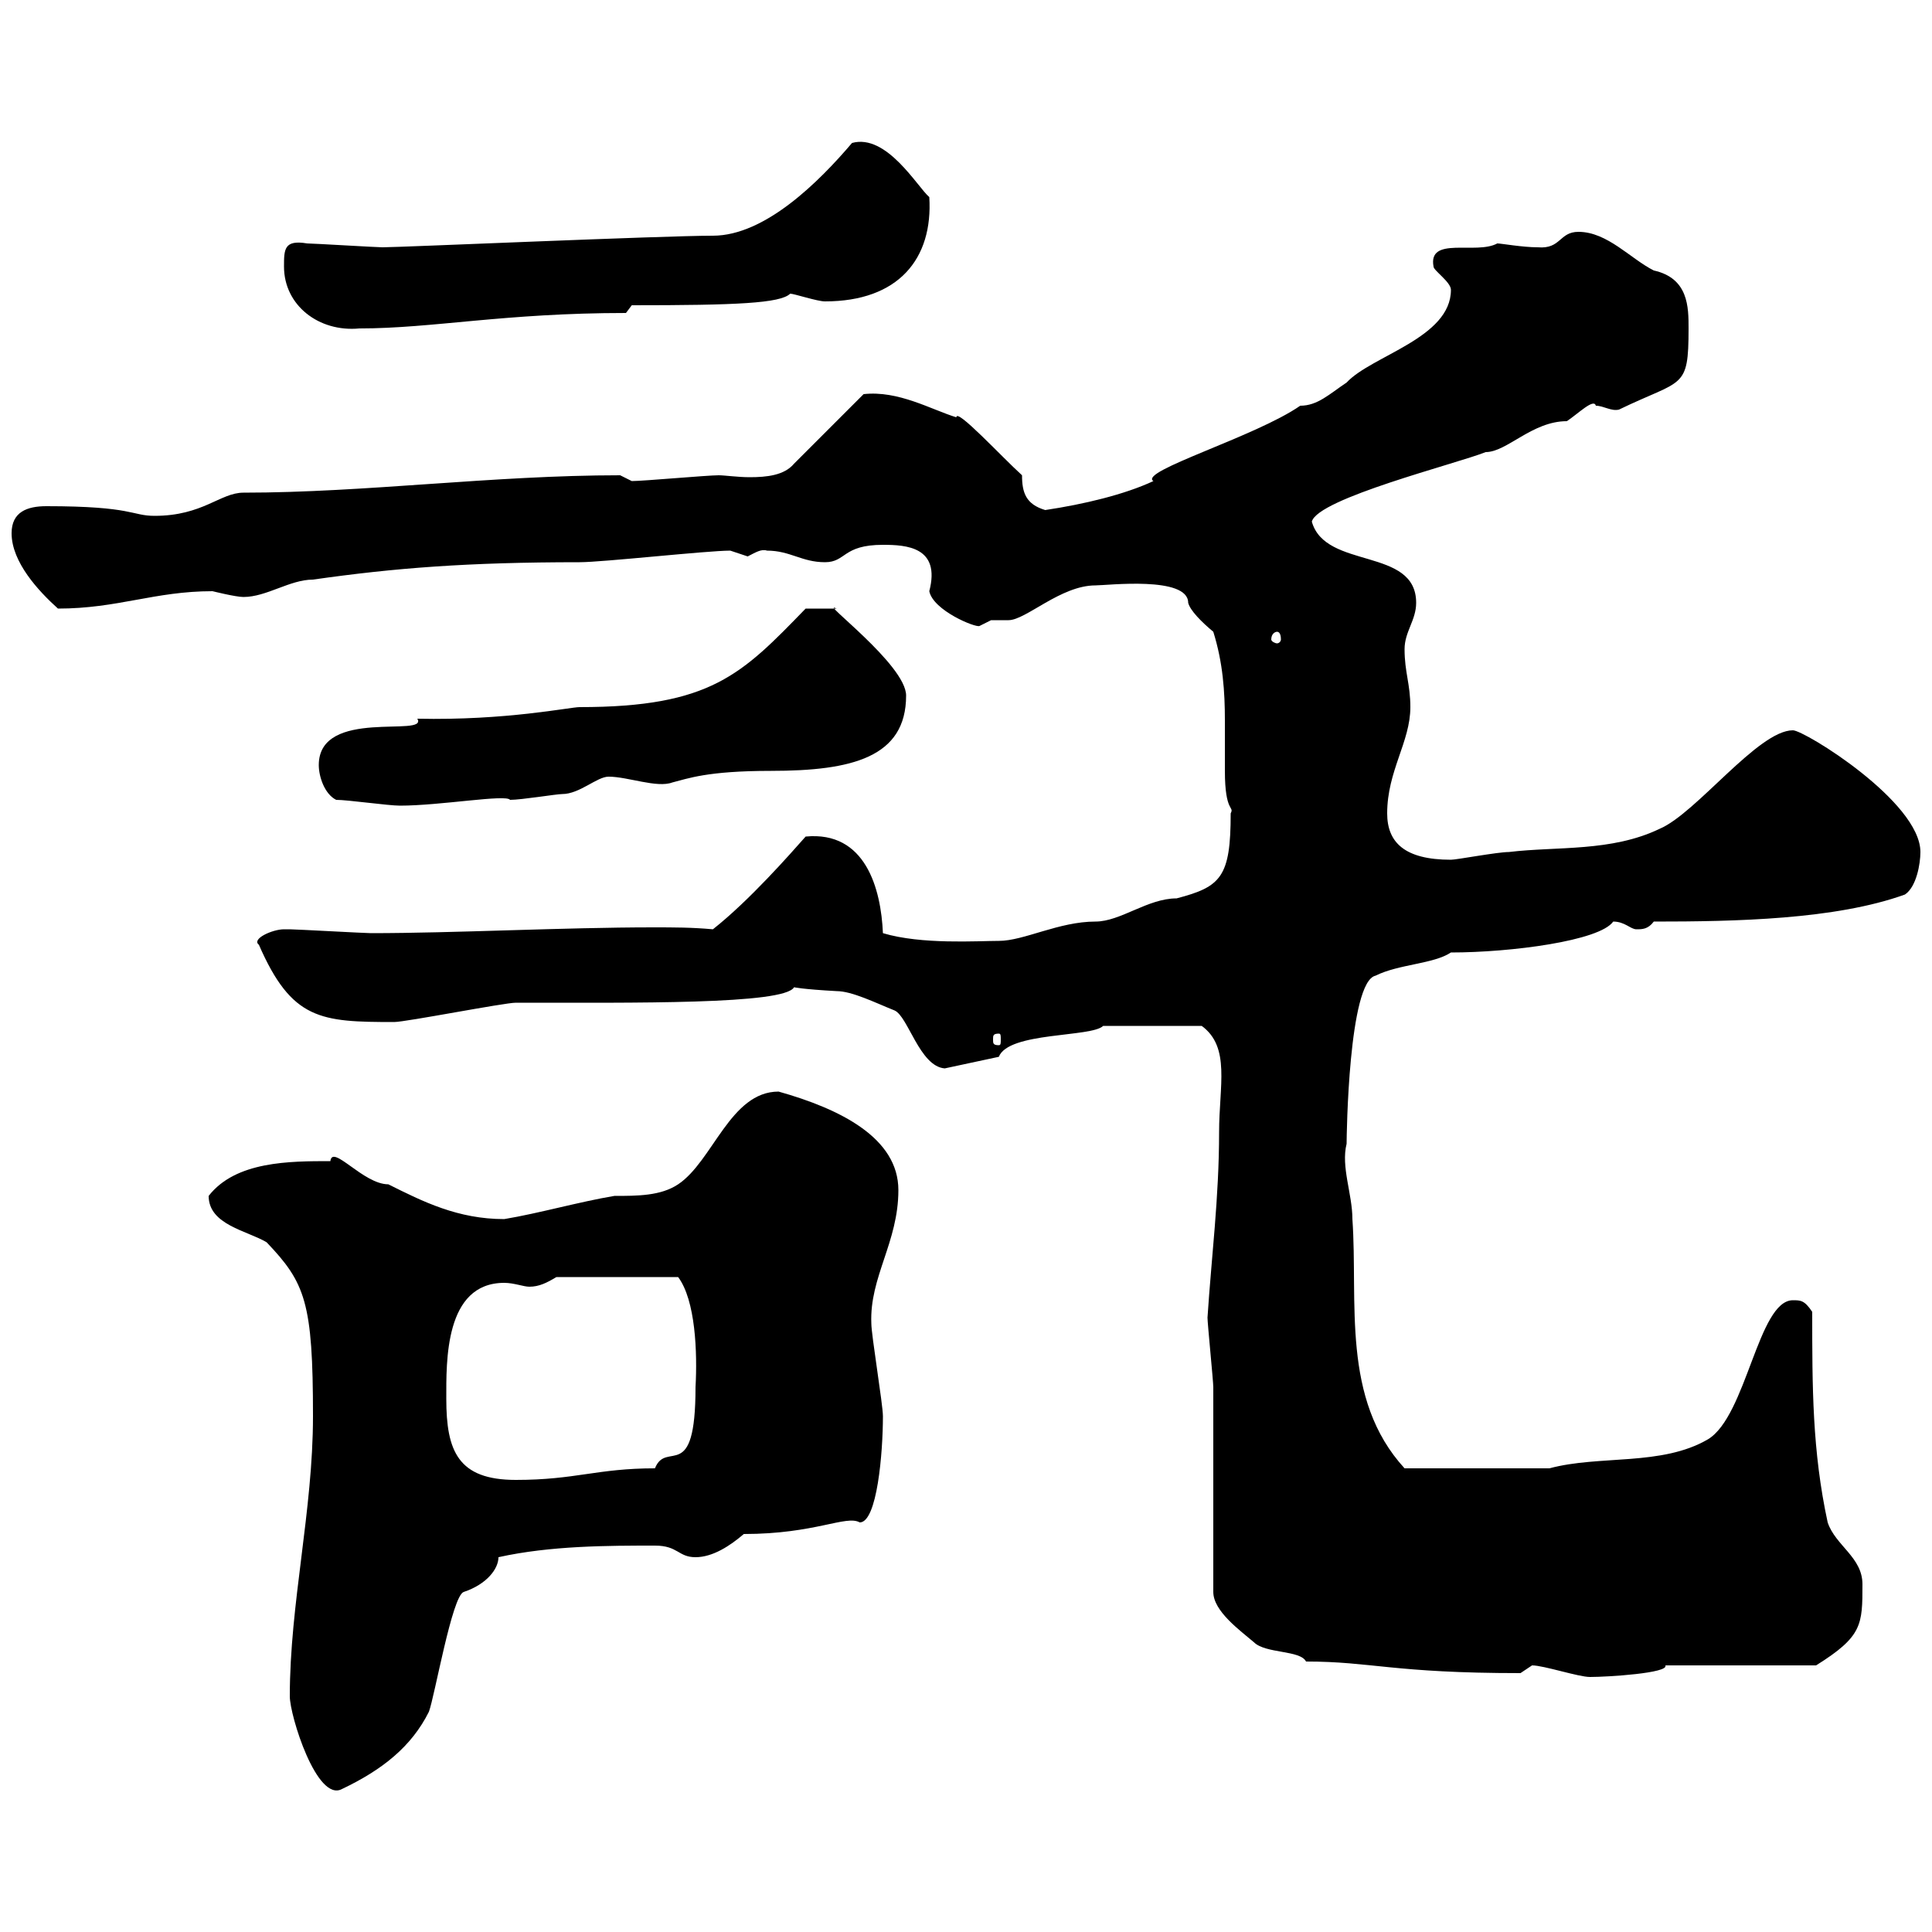 <svg xmlns="http://www.w3.org/2000/svg" xmlns:xlink="http://www.w3.org/1999/xlink" width="300" height="300"><path d="M45 263.40C45 266.40 49.20 279.90 53.10 277.80C59.40 274.80 63.90 271.20 66.60 265.80C67.50 263.40 70.20 247.80 72 247.20C75.60 246 77.40 243.60 77.40 241.80C85.50 240 94.50 240 101.70 240C105.30 240 105.30 241.80 108 241.80C110.70 241.80 113.40 240 115.50 238.20C126.60 238.20 131.40 235.20 133.50 236.40C136.20 236.40 137.10 225.60 137.10 219.90C137.10 218.10 135.30 207.30 135.30 205.50C135 198.30 139.50 192.90 139.50 184.80C139.50 176.70 130.50 172.20 120.90 169.50C113.40 169.50 110.70 180.30 105.30 183.90C102.60 185.70 99 185.70 95.40 185.70C90 186.60 83.70 188.40 78.30 189.30C71.10 189.30 65.70 186.60 60.30 183.90C56.40 183.90 51.60 177.60 51.30 180.30C45 180.30 36.60 180.30 32.40 185.70C32.40 190.20 38.40 191.10 41.40 192.90C47.40 199.20 48.60 202.20 48.60 219.90C48.60 234.60 45 249 45 263.40ZM237.90 258.60C239.70 258.60 245.10 260.40 246.90 260.40C249.60 260.40 259.20 259.80 258.60 258.60L282 258.60C289.20 254.10 289.20 252.30 289.20 246C289.20 241.80 285 240 283.80 236.40C281.40 225.30 281.40 215.40 281.40 203.70C280.20 201.90 279.60 201.90 278.40 201.90C273 201.90 271.20 219.90 265.20 223.50C258 227.70 248.40 225.90 240.60 228L218.10 228C208.20 217.20 210.90 202.20 210 189.30C210 185.40 208.20 181.20 209.10 177.60C209.10 176.40 209.40 152.40 213.60 151.50C217.20 149.70 222.60 149.70 225.30 147.90C234.60 147.90 248.40 146.10 250.50 143.10C252.30 143.10 253.20 144.30 254.10 144.30C255 144.30 255.90 144.30 256.80 143.10C269.40 143.10 285 142.80 295.80 138.90C297.60 137.70 298.20 134.10 298.20 132.30C298.20 124.50 280.20 113.40 278.40 113.40C273 113.40 263.40 126.30 257.70 128.70C250.20 132.30 241.80 131.40 234.30 132.30C232.50 132.30 226.20 133.50 225.30 133.50C218.10 133.50 215.40 130.80 215.40 126.30C215.40 119.70 219 115.20 219 109.80C219 106.20 218.10 104.40 218.10 100.80C218.10 98.10 219.90 96.30 219.90 93.60C219.90 84.90 205.80 88.50 203.70 81C204.60 77.40 226.20 72 230.70 70.20C234 70.20 237.90 65.40 243.30 65.40C245.10 64.20 247.50 61.80 247.80 63C249 63 250.20 63.90 251.40 63.60C261.30 58.80 262.20 60.60 262.20 51C262.20 47.70 262.20 43.20 256.80 42C253.20 40.20 249.60 36 245.10 36C242.10 36 242.40 38.70 238.80 38.40C236.40 38.40 233.10 37.80 232.50 37.80C229.20 39.60 221.70 36.60 222.60 41.40C222.60 42 225.30 43.80 225.30 45C225.30 52.50 213 55.20 209.10 59.40C206.40 61.20 204.60 63 201.90 63C195 67.80 176.70 73.20 179.10 74.70C174.60 76.80 168.30 78.30 162.30 79.20C159.30 78.30 158.70 76.50 158.70 73.80C155.40 70.80 148.50 63.30 148.50 64.80C144.60 63.60 139.50 60.60 134.10 61.20L123.30 72C121.80 73.80 119.10 74.10 116.40 74.10C114.60 74.10 112.50 73.80 111.60 73.80C109.80 73.80 99.90 74.70 98.10 74.70C98.10 74.70 96.30 73.80 96.30 73.80C76.50 73.80 56.70 76.50 37.80 76.50C34.20 76.50 31.50 80.10 24 80.10C20.40 80.10 20.70 78.60 7.20 78.60C4.20 78.60 1.80 79.50 1.80 82.80C1.80 87.30 6 91.80 9 94.50C18.30 94.50 24 91.80 33 91.80C33 91.80 36.60 92.70 37.80 92.70C41.40 92.70 45 90 48.60 90C61.20 88.20 72.60 87.30 90 87.30C93.60 87.30 109.80 85.50 113.40 85.50C113.40 85.50 116.10 86.40 116.10 86.40C117.30 85.80 118.20 85.20 119.10 85.50C122.70 85.50 124.50 87.30 128.10 87.30C131.40 87.30 130.80 84.60 137.10 84.60C140.70 84.60 146.10 84.90 144.30 91.80C144.90 94.80 151.50 97.50 152.10 97.20C152.10 97.20 153.90 96.30 153.90 96.30C154.80 96.30 155.40 96.30 156.60 96.30C159.30 96.30 164.70 90.90 170.10 90.90C171.90 90.90 184.50 89.40 184.50 93.60C184.80 94.80 186.60 96.60 188.40 98.10C189.90 102.90 190.20 107.40 190.20 111.90C190.20 114.60 190.20 117.30 190.20 119.70C190.20 126.30 191.70 125.10 191.10 126.30C191.10 136.20 189.60 137.70 182.70 139.50C178.20 139.50 174 143.10 170.10 143.10C164.40 143.10 159 146.10 155.10 146.10C151.80 146.10 143.10 146.70 137.10 144.90C136.80 138 134.40 129 125.10 129.90C122.70 132.60 116.40 139.80 110.70 144.30C107.40 144 104.70 144 101.40 144C87.60 144 70.50 144.90 57.60 144.90C56.70 144.90 45.90 144.30 45 144.30C45 144.30 45 144.30 44.10 144.30C42.30 144.30 39 145.80 40.20 146.70C45.30 158.40 49.80 158.70 61.20 158.70C63 158.70 78.30 155.70 80.10 155.70C98.40 155.70 121.80 156 123.30 153.30C123.30 153.30 124.50 153.60 129.90 153.90C132.30 153.90 135.90 155.70 138.90 156.90C141 157.80 142.80 165.60 146.70 165.90L155.10 164.10C156.60 160.20 169.50 161.10 171.30 159.30C173.70 159.30 181.80 159.30 186.60 159.30C191.10 162.60 189.30 168.60 189.30 175.80C189.30 186 188.10 195.30 187.50 204.60C187.50 205.50 188.40 214.50 188.40 215.40C188.40 219.90 188.40 242.40 188.40 247.20C188.40 250.20 192.60 253.20 194.70 255C196.50 256.80 201.90 256.20 202.80 258C213 258 216.30 259.80 236.10 259.80C236.10 259.80 237.90 258.60 237.90 258.60ZM69.30 217.20C69.30 211.50 69 199.20 78.30 199.20C79.80 199.20 81.30 199.80 82.20 199.80C83.70 199.80 84.90 199.20 86.40 198.30L105.30 198.30C108 201.90 108.30 210 108 215.40C108 230.70 103.50 223.50 101.70 228C92.70 228 89.40 229.80 80.10 229.80C71.10 229.80 69.30 225.30 69.30 217.20ZM155.10 160.50C155.40 160.50 155.40 160.80 155.40 161.40C155.40 162 155.40 162.30 155.10 162.30C154.20 162.30 154.20 162 154.20 161.40C154.20 160.80 154.20 160.50 155.10 160.50ZM52.20 124.20C54 124.20 60.30 125.10 62.10 125.10C68.40 125.10 78.60 123.30 79.20 124.20C81 124.20 86.40 123.30 87.30 123.30C90 123.30 92.70 120.60 94.50 120.60C97.50 120.60 102 122.40 104.40 121.50C106.80 120.90 109.80 119.70 119.70 119.70C132.30 119.70 140.70 117.60 140.70 108C140.70 103.20 126.90 93 129.90 94.50C128.10 94.50 125.40 94.50 125.10 94.50C115.20 104.70 110.40 109.80 90 109.80C88.50 109.80 78.60 111.90 64.80 111.60C66.60 114.60 49.50 109.80 49.50 118.80C49.50 120.60 50.40 123.30 52.20 124.20ZM198.30 98.10C198.60 98.10 198.90 98.40 198.90 99.30C198.90 99.60 198.60 99.90 198.30 99.90C198 99.90 197.40 99.60 197.40 99.30C197.40 98.40 198 98.10 198.30 98.10ZM44.10 41.40C44.10 47.40 49.50 51.60 55.80 51C67.20 51 78.30 48.60 97.20 48.60L98.10 47.40C114.30 47.40 121.20 47.10 122.70 45.60C123.30 45.60 126.90 46.80 128.10 46.80C139.50 46.80 144.90 40.20 144.30 30.60C142.50 29.10 137.70 20.70 132.30 22.20C127.20 28.20 118.80 36.60 110.70 36.60C102.90 36.60 62.10 38.40 59.40 38.40C58.50 38.40 48.60 37.80 47.70 37.80C44.10 37.20 44.10 38.70 44.10 41.40Z"/></svg>